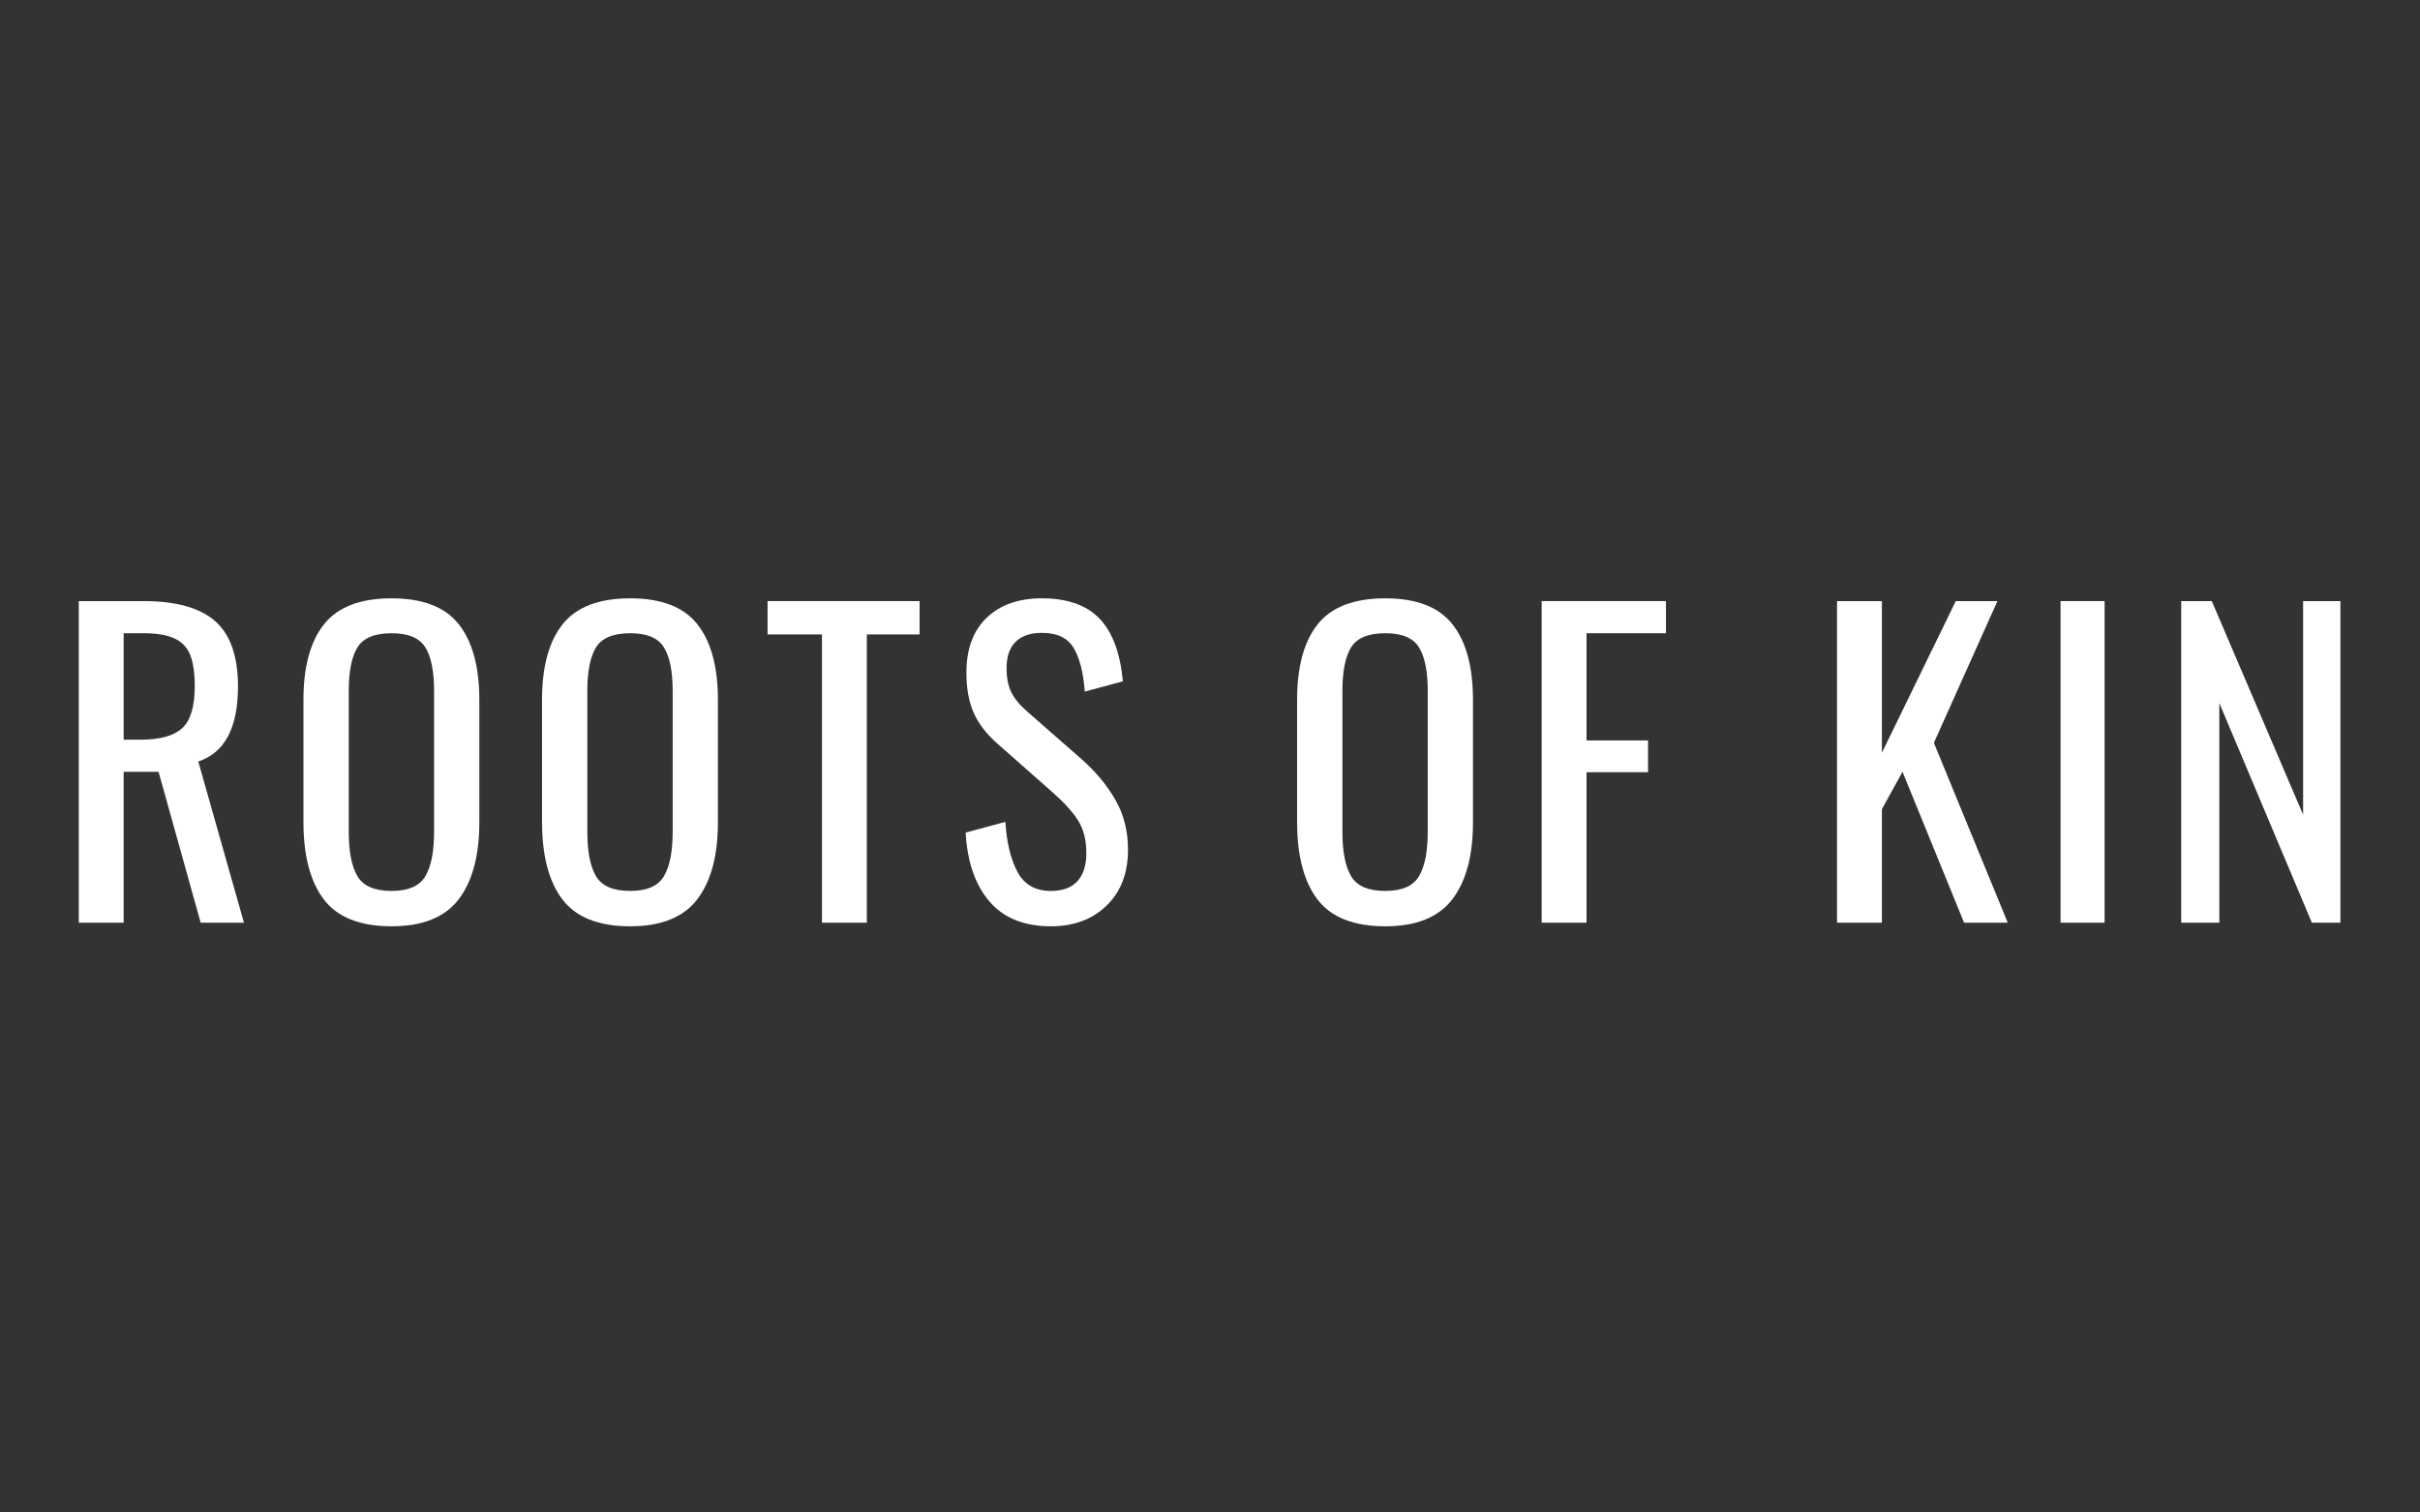 <svg version="1.0" preserveAspectRatio="xMidYMid meet" height="500" viewBox="0 0 600 375" zoomAndPan="magnify" width="800" xmlns:xlink="http://www.w3.org/1999/xlink" xmlns="http://www.w3.org/2000/svg"><rect x="0" y="0" width="600" height="375" fill="#333333" stroke="none"/><defs><g></g></defs><g fill-opacity="1" fill="#ffffff"><g transform="translate(13.331, 228.769)"><g><path d="M 6.203 -79.734 L 22.25 -79.734 C 30.32 -79.734 36.242 -78.078 40.016 -74.766 C 43.785 -71.453 45.672 -66.055 45.672 -58.578 C 45.672 -48.336 42.391 -42.133 35.828 -39.969 L 47.156 0 L 36.422 0 L 25.984 -37.406 L 17.328 -37.406 L 17.328 0 L 6.203 0 Z M 21.562 -45.375 C 26.352 -45.375 29.781 -46.328 31.844 -48.234 C 33.914 -50.141 34.953 -53.586 34.953 -58.578 C 34.953 -61.859 34.586 -64.43 33.859 -66.297 C 33.141 -68.172 31.859 -69.551 30.016 -70.438 C 28.18 -71.32 25.594 -71.766 22.25 -71.766 L 17.328 -71.766 L 17.328 -45.375 Z M 21.562 -45.375"></path></g></g></g><g fill-opacity="1" fill="#ffffff"><g transform="translate(70.516, 228.769)"><g><path d="M 26.578 0.891 C 18.766 0.891 13.164 -1.32 9.781 -5.75 C 6.406 -10.188 4.719 -16.602 4.719 -25 L 4.719 -55.219 C 4.719 -63.488 6.426 -69.754 9.844 -74.016 C 13.258 -78.285 18.836 -80.422 26.578 -80.422 C 34.316 -80.422 39.875 -78.27 43.25 -73.969 C 46.633 -69.676 48.328 -63.426 48.328 -55.219 L 48.328 -24.906 C 48.328 -16.633 46.617 -10.266 43.203 -5.797 C 39.797 -1.336 34.254 0.891 26.578 0.891 Z M 26.578 -7.875 C 30.711 -7.875 33.5 -9.086 34.938 -11.516 C 36.383 -13.941 37.109 -17.617 37.109 -22.547 L 37.109 -57.484 C 37.109 -62.336 36.383 -65.93 34.938 -68.266 C 33.5 -70.598 30.711 -71.766 26.578 -71.766 C 22.379 -71.766 19.555 -70.598 18.109 -68.266 C 16.672 -65.93 15.953 -62.336 15.953 -57.484 L 15.953 -22.547 C 15.953 -17.617 16.672 -13.941 18.109 -11.516 C 19.555 -9.086 22.379 -7.875 26.578 -7.875 Z M 26.578 -7.875"></path></g></g></g><g fill-opacity="1" fill="#ffffff"><g transform="translate(129.669, 228.769)"><g><path d="M 26.578 0.891 C 18.766 0.891 13.164 -1.32 9.781 -5.75 C 6.406 -10.188 4.719 -16.602 4.719 -25 L 4.719 -55.219 C 4.719 -63.488 6.426 -69.754 9.844 -74.016 C 13.258 -78.285 18.836 -80.422 26.578 -80.422 C 34.316 -80.422 39.875 -78.27 43.25 -73.969 C 46.633 -69.676 48.328 -63.426 48.328 -55.219 L 48.328 -24.906 C 48.328 -16.633 46.617 -10.266 43.203 -5.797 C 39.797 -1.336 34.254 0.891 26.578 0.891 Z M 26.578 -7.875 C 30.711 -7.875 33.5 -9.086 34.938 -11.516 C 36.383 -13.941 37.109 -17.617 37.109 -22.547 L 37.109 -57.484 C 37.109 -62.336 36.383 -65.93 34.938 -68.266 C 33.5 -70.598 30.711 -71.766 26.578 -71.766 C 22.379 -71.766 19.555 -70.598 18.109 -68.266 C 16.672 -65.93 15.953 -62.336 15.953 -57.484 L 15.953 -22.547 C 15.953 -17.617 16.672 -13.941 18.109 -11.516 C 19.555 -9.086 22.379 -7.875 26.578 -7.875 Z M 26.578 -7.875"></path></g></g></g><g fill-opacity="1" fill="#ffffff"><g transform="translate(188.822, 228.769)"><g><path d="M 14.969 -71.469 L 1.484 -71.469 L 1.484 -79.734 L 39.172 -79.734 L 39.172 -71.469 L 26.094 -71.469 L 26.094 0 L 14.969 0 Z M 14.969 -71.469"></path></g></g></g><g fill-opacity="1" fill="#ffffff"><g transform="translate(235.575, 228.769)"><g><path d="M 25 0.891 C 18.312 0.891 13.211 -1.176 9.703 -5.312 C 6.191 -9.445 4.238 -15.125 3.844 -22.344 L 13.688 -25 C 14.008 -19.883 15.008 -15.75 16.688 -12.594 C 18.363 -9.445 21.133 -7.875 25 -7.875 C 27.883 -7.875 30.066 -8.676 31.547 -10.281 C 33.023 -11.895 33.766 -14.211 33.766 -17.234 C 33.766 -20.516 33.07 -23.234 31.688 -25.391 C 30.312 -27.555 28.117 -29.953 25.109 -32.578 L 11.719 -44.391 C 9.02 -46.754 7.062 -49.297 5.844 -52.016 C 4.633 -54.742 4.031 -58.078 4.031 -62.016 C 4.031 -67.859 5.703 -72.383 9.047 -75.594 C 12.398 -78.812 16.961 -80.422 22.734 -80.422 C 29.035 -80.422 33.797 -78.75 37.016 -75.406 C 40.234 -72.062 42.172 -66.875 42.828 -59.844 L 33.375 -57.297 C 33.039 -61.953 32.133 -65.539 30.656 -68.062 C 29.188 -70.594 26.547 -71.859 22.734 -71.859 C 19.91 -71.859 17.742 -71.117 16.234 -69.641 C 14.734 -68.172 13.984 -65.988 13.984 -63.094 C 13.984 -60.738 14.375 -58.754 15.156 -57.141 C 15.945 -55.535 17.297 -53.91 19.203 -52.266 L 32.688 -40.453 C 36.164 -37.367 38.938 -34.02 41 -30.406 C 43.062 -26.801 44.094 -22.703 44.094 -18.109 C 44.094 -12.273 42.32 -7.648 38.781 -4.234 C 35.238 -0.816 30.645 0.891 25 0.891 Z M 25 0.891"></path></g></g></g><g fill-opacity="1" fill="#ffffff"><g transform="translate(288.232, 228.769)"><g></g></g></g><g fill-opacity="1" fill="#ffffff"><g transform="translate(316.876, 228.769)"><g><path d="M 26.578 0.891 C 18.766 0.891 13.164 -1.32 9.781 -5.75 C 6.406 -10.188 4.719 -16.602 4.719 -25 L 4.719 -55.219 C 4.719 -63.488 6.426 -69.754 9.844 -74.016 C 13.258 -78.285 18.836 -80.422 26.578 -80.422 C 34.316 -80.422 39.875 -78.27 43.25 -73.969 C 46.633 -69.676 48.328 -63.426 48.328 -55.219 L 48.328 -24.906 C 48.328 -16.633 46.617 -10.266 43.203 -5.797 C 39.797 -1.336 34.254 0.891 26.578 0.891 Z M 26.578 -7.875 C 30.711 -7.875 33.5 -9.086 34.938 -11.516 C 36.383 -13.941 37.109 -17.617 37.109 -22.547 L 37.109 -57.484 C 37.109 -62.336 36.383 -65.93 34.938 -68.266 C 33.5 -70.598 30.711 -71.766 26.578 -71.766 C 22.379 -71.766 19.555 -70.598 18.109 -68.266 C 16.672 -65.93 15.953 -62.336 15.953 -57.484 L 15.953 -22.547 C 15.953 -17.617 16.672 -13.941 18.109 -11.516 C 19.555 -9.086 22.379 -7.875 26.578 -7.875 Z M 26.578 -7.875"></path></g></g></g><g fill-opacity="1" fill="#ffffff"><g transform="translate(376.029, 228.769)"><g><path d="M 6.203 -79.734 L 37.016 -79.734 L 37.016 -71.766 L 17.328 -71.766 L 17.328 -45.188 L 32.578 -45.188 L 32.578 -37.312 L 17.328 -37.312 L 17.328 0 L 6.203 0 Z M 6.203 -79.734"></path></g></g></g><g fill-opacity="1" fill="#ffffff"><g transform="translate(420.616, 228.769)"><g></g></g></g><g fill-opacity="1" fill="#ffffff"><g transform="translate(449.259, 228.769)"><g><path d="M 6.203 -79.734 L 17.328 -79.734 L 17.328 -42.125 L 35.641 -79.734 L 45.969 -79.734 L 30.219 -44.594 L 48.531 0 L 37.703 0 L 22.438 -37.406 L 17.328 -28.156 L 17.328 0 L 6.203 0 Z M 6.203 -79.734"></path></g></g></g><g fill-opacity="1" fill="#ffffff"><g transform="translate(504.082, 228.769)"><g><path d="M 6.797 -79.734 L 17.719 -79.734 L 17.719 0 L 6.797 0 Z M 6.797 -79.734"></path></g></g></g><g fill-opacity="1" fill="#ffffff"><g transform="translate(534.595, 228.769)"><g><path d="M 6.203 -79.734 L 13.781 -79.734 L 36.422 -26.781 L 36.422 -79.734 L 45.672 -79.734 L 45.672 0 L 38.594 0 L 15.656 -54.438 L 15.656 0 L 6.203 0 Z M 6.203 -79.734"></path></g></g></g></svg>
